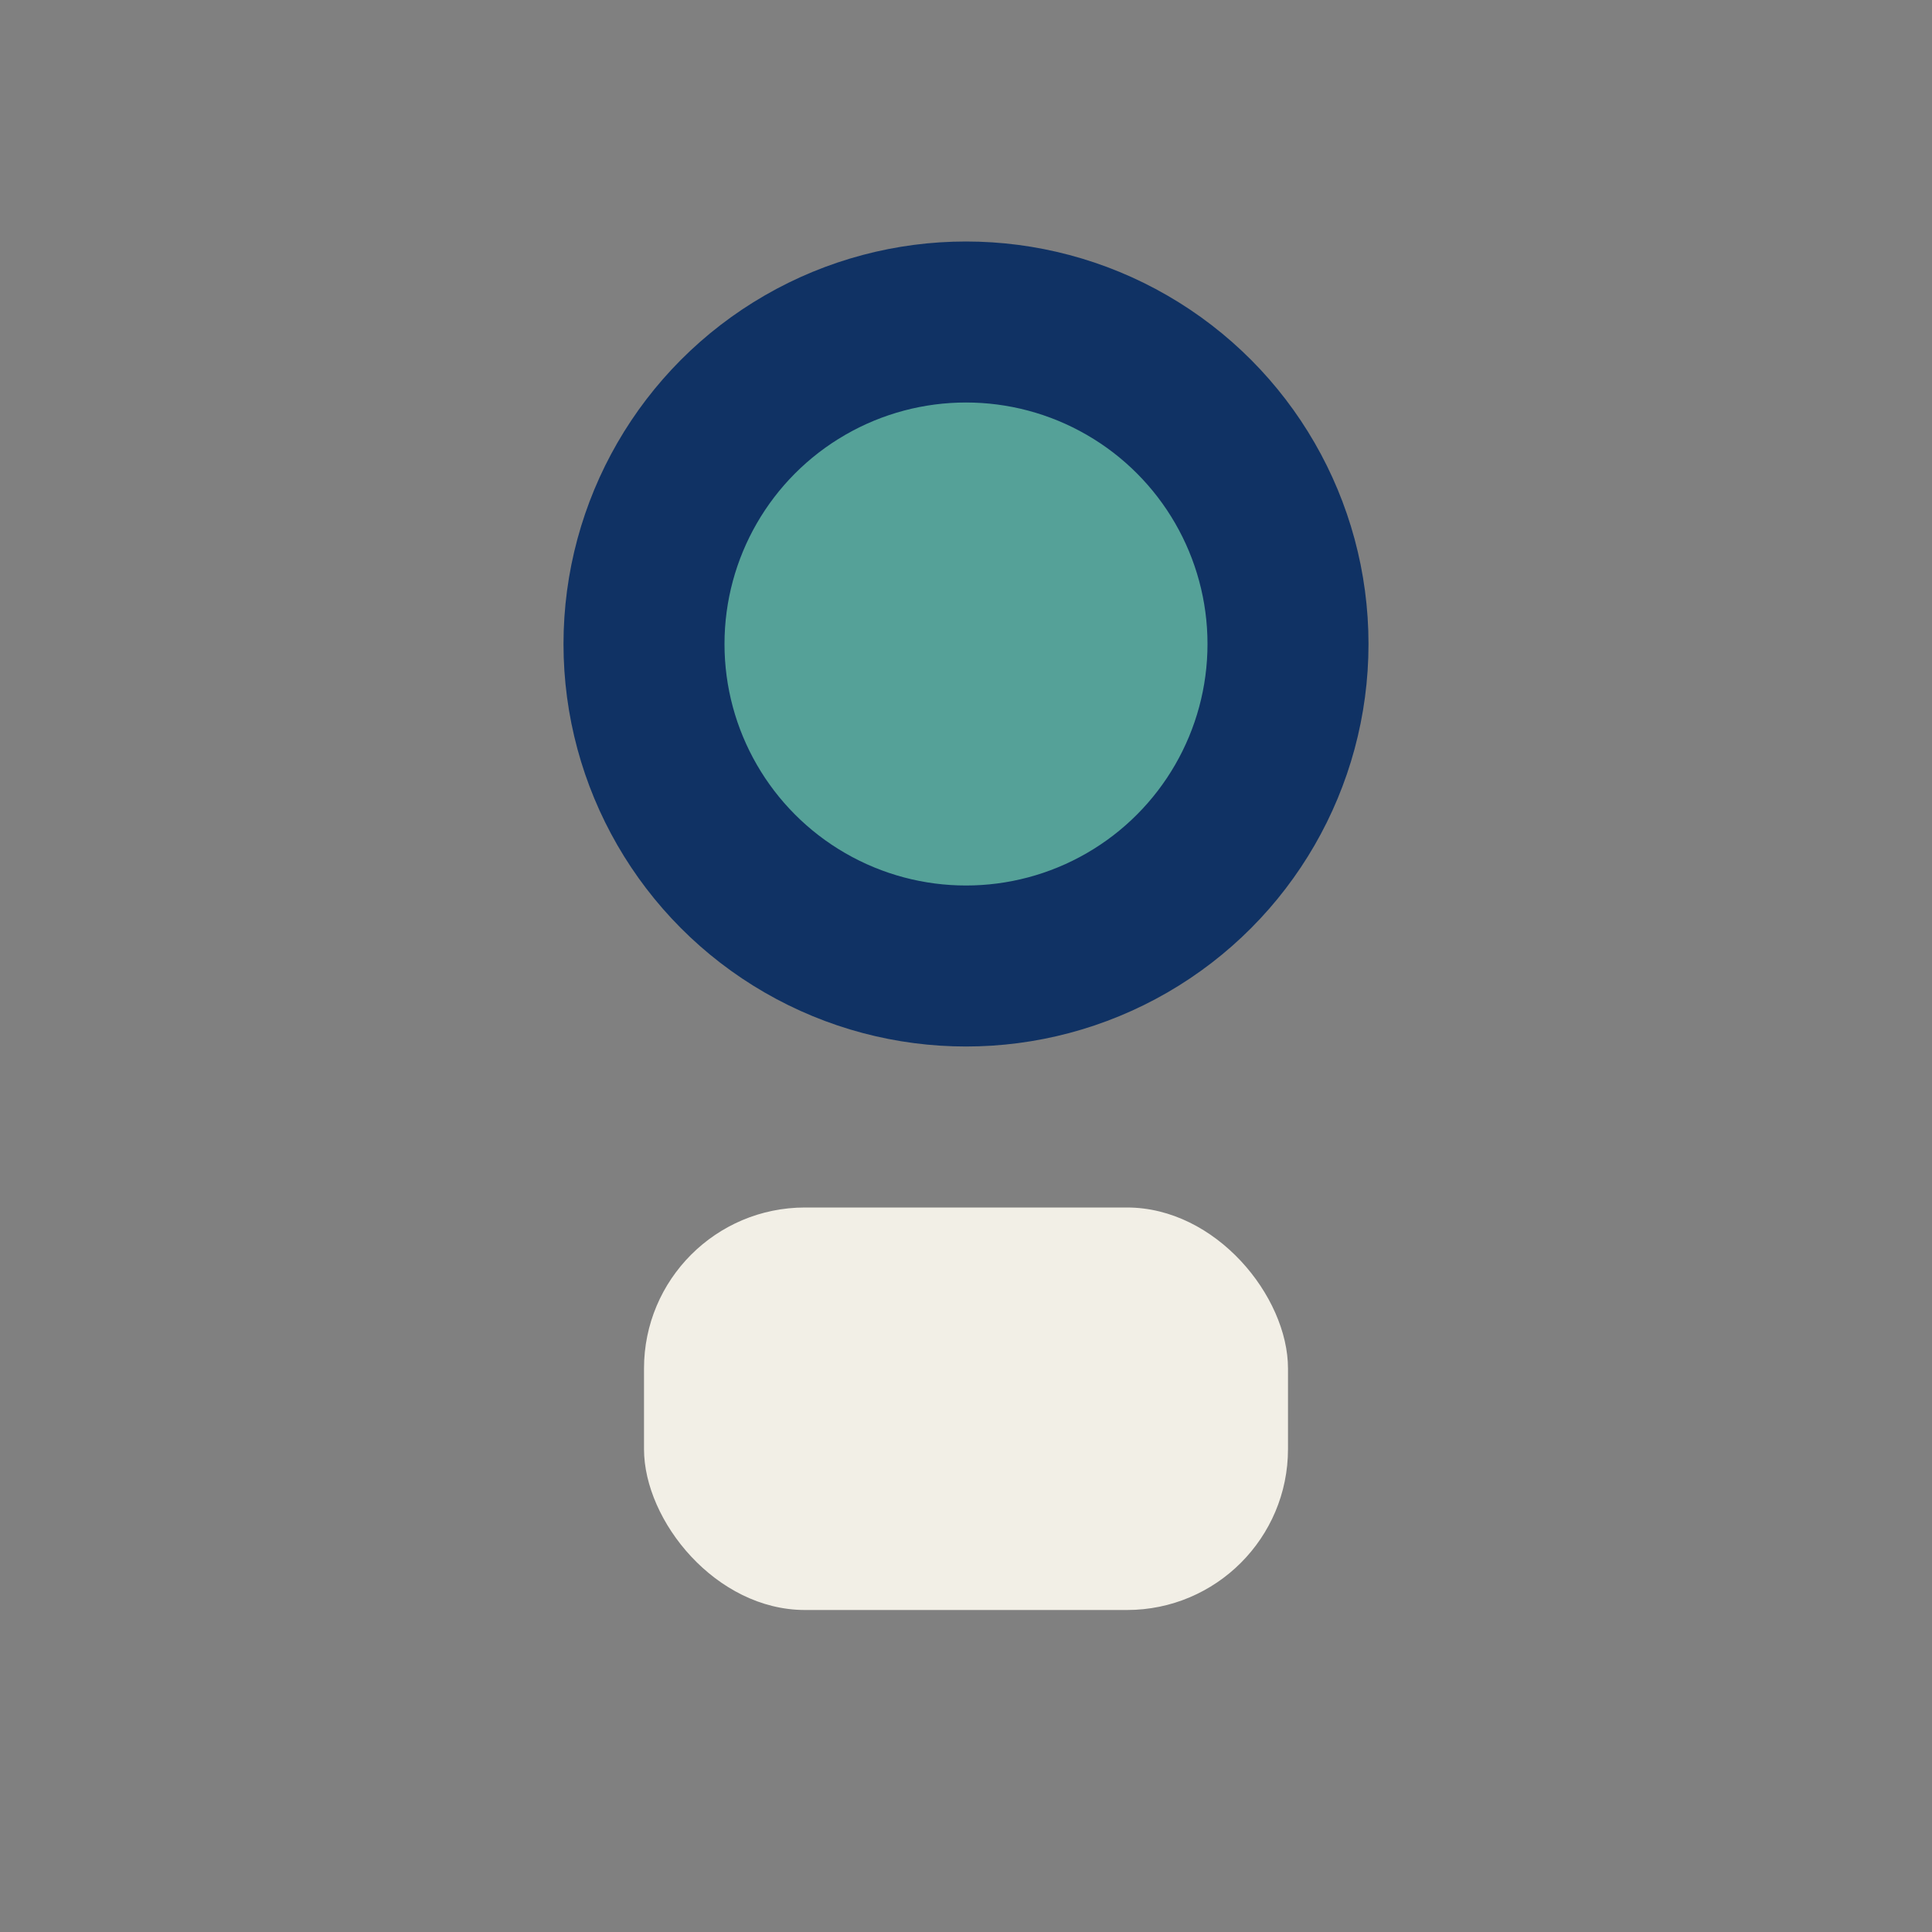 <?xml version="1.0" encoding="UTF-8"?>
<svg xmlns="http://www.w3.org/2000/svg" width="24" height="24" viewBox="0 0 24 24"><rect x="0" y="0" width="24" height="24" fill="#808080" stroke="none"/><circle cx="12" cy="8" r="4" fill="#55A198" stroke="#103264" stroke-width="2"/><rect x="8" y="15" width="8" height="5" rx="2" fill="#F2EFE6"/></svg>